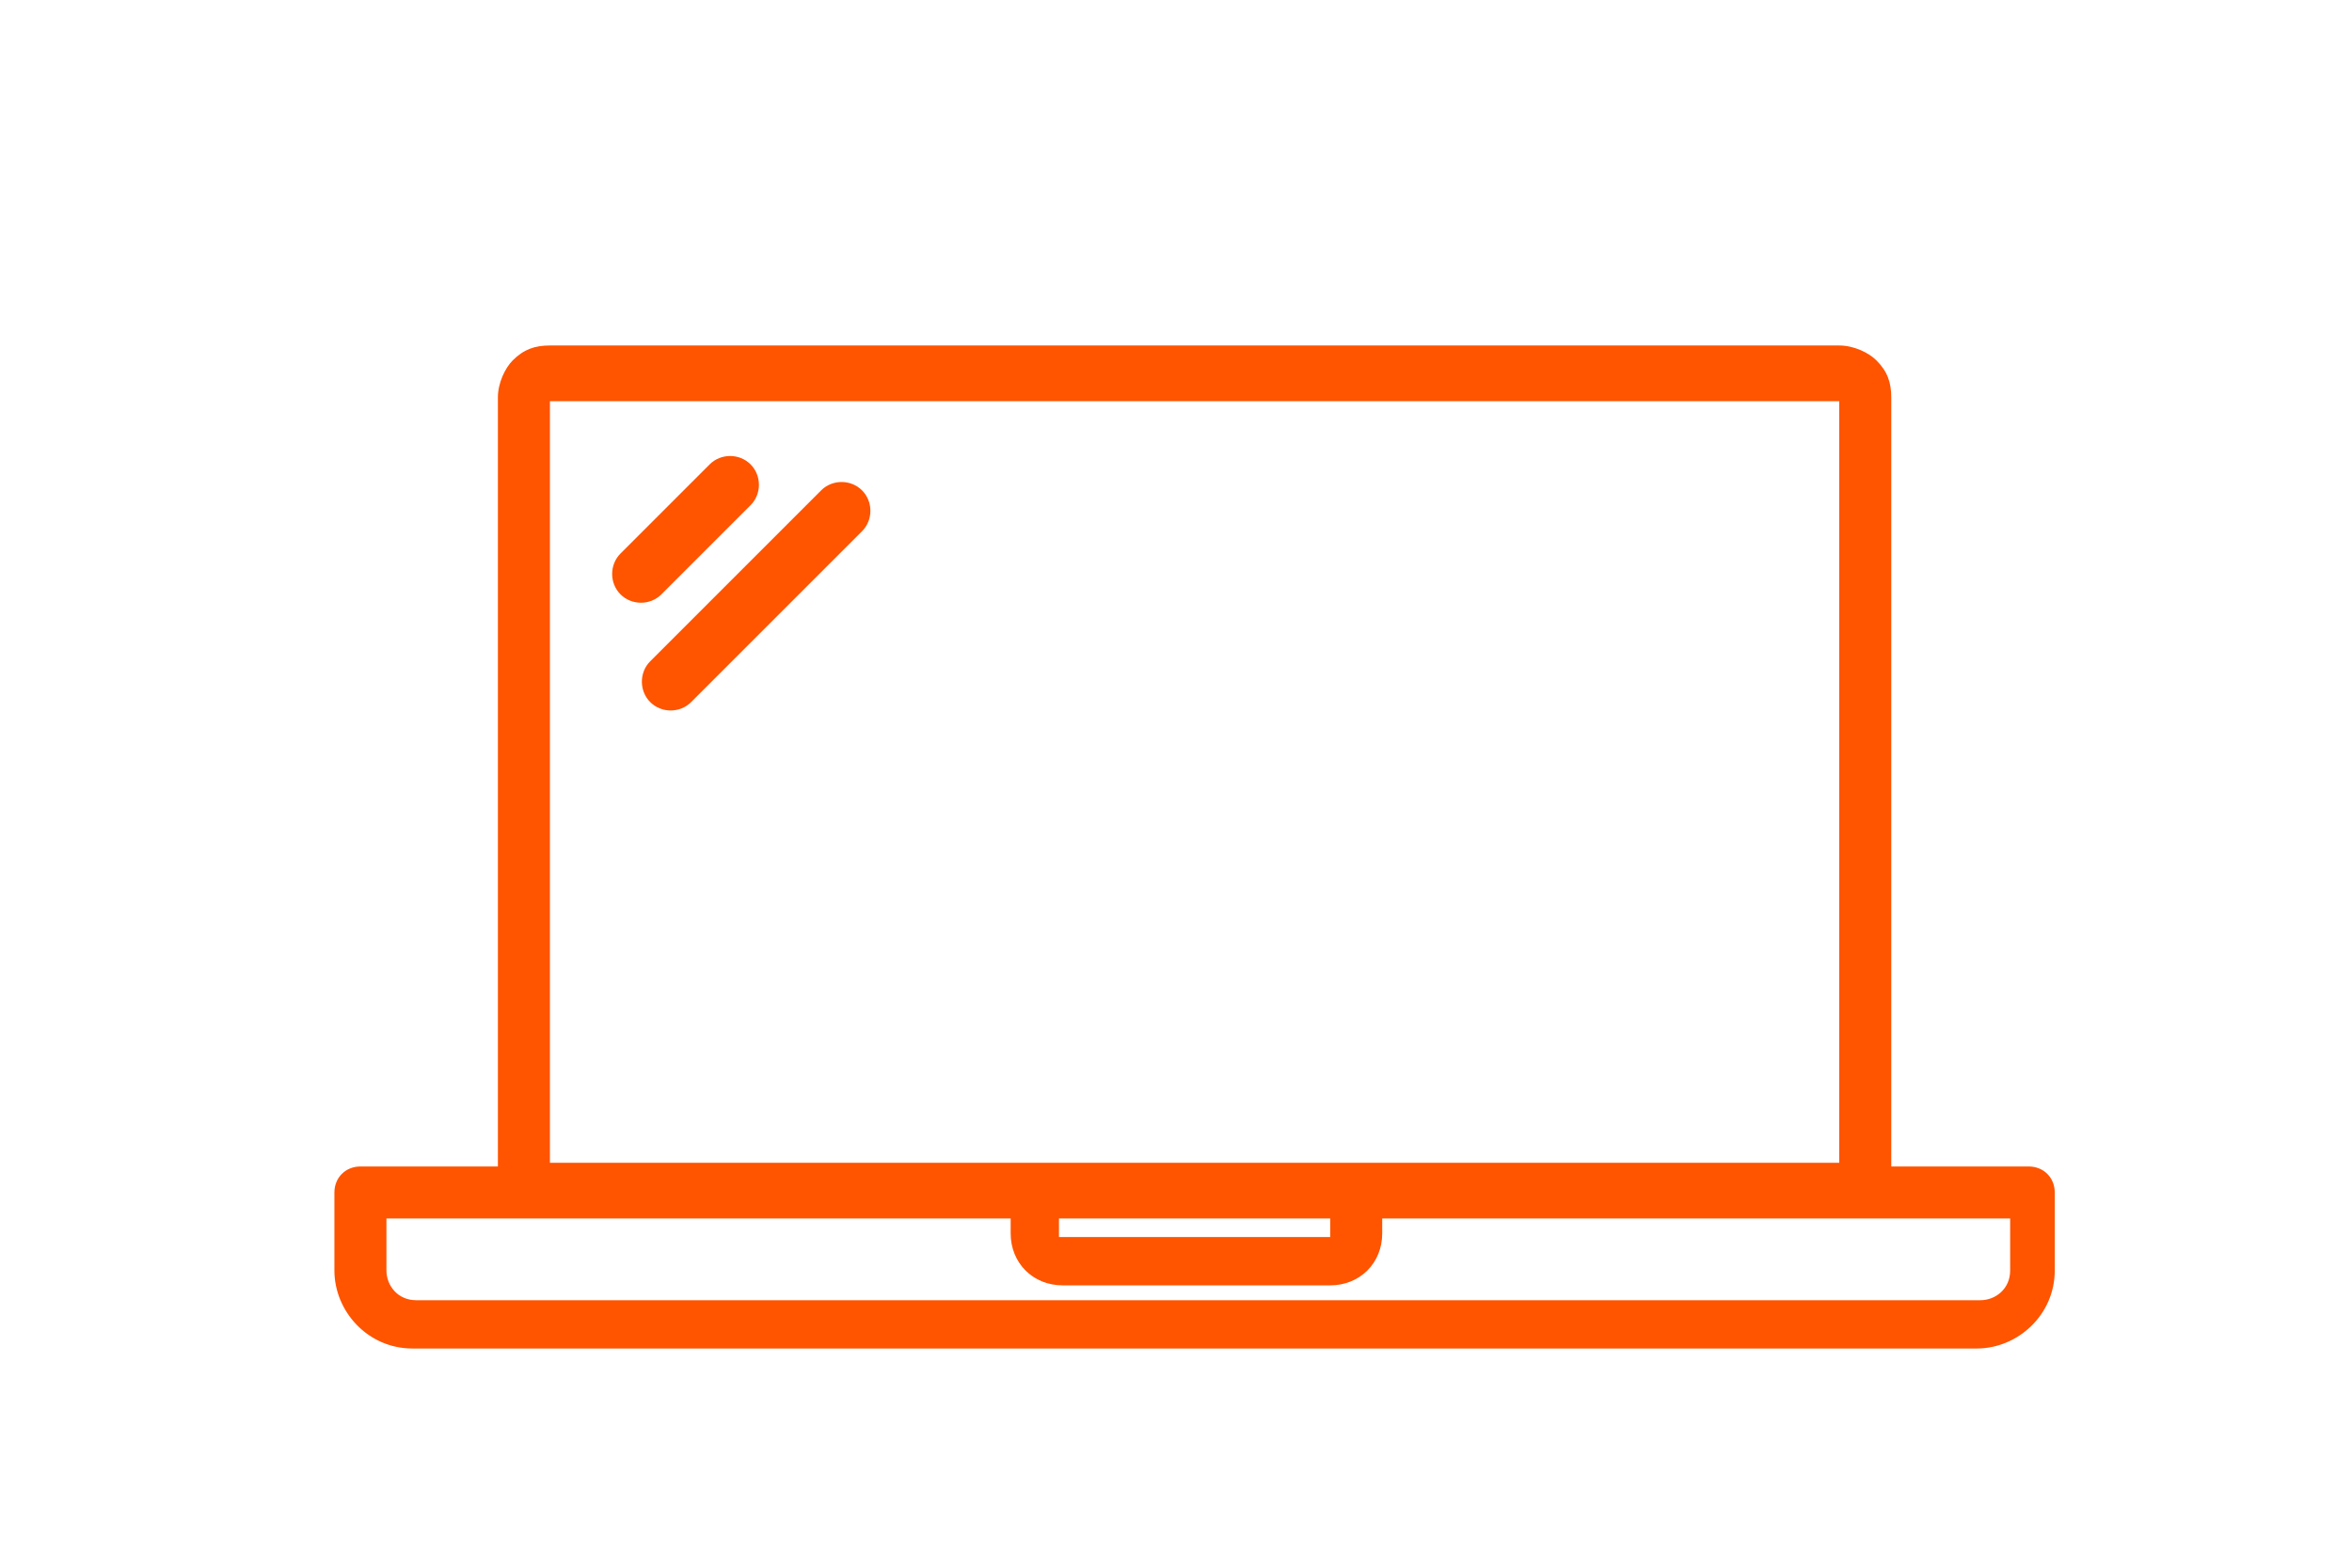 <?xml version="1.0" encoding="UTF-8"?>
<!DOCTYPE svg PUBLIC "-//W3C//DTD SVG 1.1//EN" "http://www.w3.org/Graphics/SVG/1.1/DTD/svg11.dtd">
<!-- Creator: CorelDRAW X6 -->
<svg xmlns="http://www.w3.org/2000/svg" xml:space="preserve" width="90mm" height="60mm" version="1.1" style="shape-rendering:geometricPrecision; text-rendering:geometricPrecision; image-rendering:optimizeQuality; fill-rule:evenodd; clip-rule:evenodd"
viewBox="0 0 633 422"
 xmlns:xlink="http://www.w3.org/1999/xlink">
 <defs>
  <style type="text/css">
   <![CDATA[
    .fil0 {fill:none}
    .fil1 {fill:#FF5400;fill-rule:nonzero}
   ]]>
  </style>
 </defs>
 <g id="Capa_x0020_1">
  <rect class="fil0" width="633" height="422"/>
  <path class="fil1" d="M147 93l348 0c4,0 8,2 10,4 3,3 4,6 4,10l0 207 37 0c4,0 7,3 7,7l0 21c0,12 -10,21 -21,21l-421 0c-12,0 -21,-10 -21,-21l0 -21c0,-4 3,-7 7,-7l37 0 0 -207c0,-4 2,-8 4,-10 3,-3 6,-4 10,-4zm39 96c-3,3 -8,3 -11,0 -3,-3 -3,-8 0,-11l46 -46c3,-3 8,-3 11,0 3,3 3,8 0,11l-46 46zm-8 -29c-3,3 -8,3 -11,0 -3,-3 -3,-8 0,-11l24 -24c3,-3 8,-3 11,0 3,3 3,8 0,11l-24 24zm180 168l-73 0 0 5 73 0 0 -5zm182 0l-168 0 0 4c0,8 -6,14 -14,14l-72 0c-8,0 -14,-6 -14,-14l0 -4 -168 0 0 14c0,4 3,8 8,8l421 0c4,0 8,-3 8,-8l0 -14zm-45 -220l-347 0 0 205 347 0 0 -205z"/>
 </g>
</svg>
